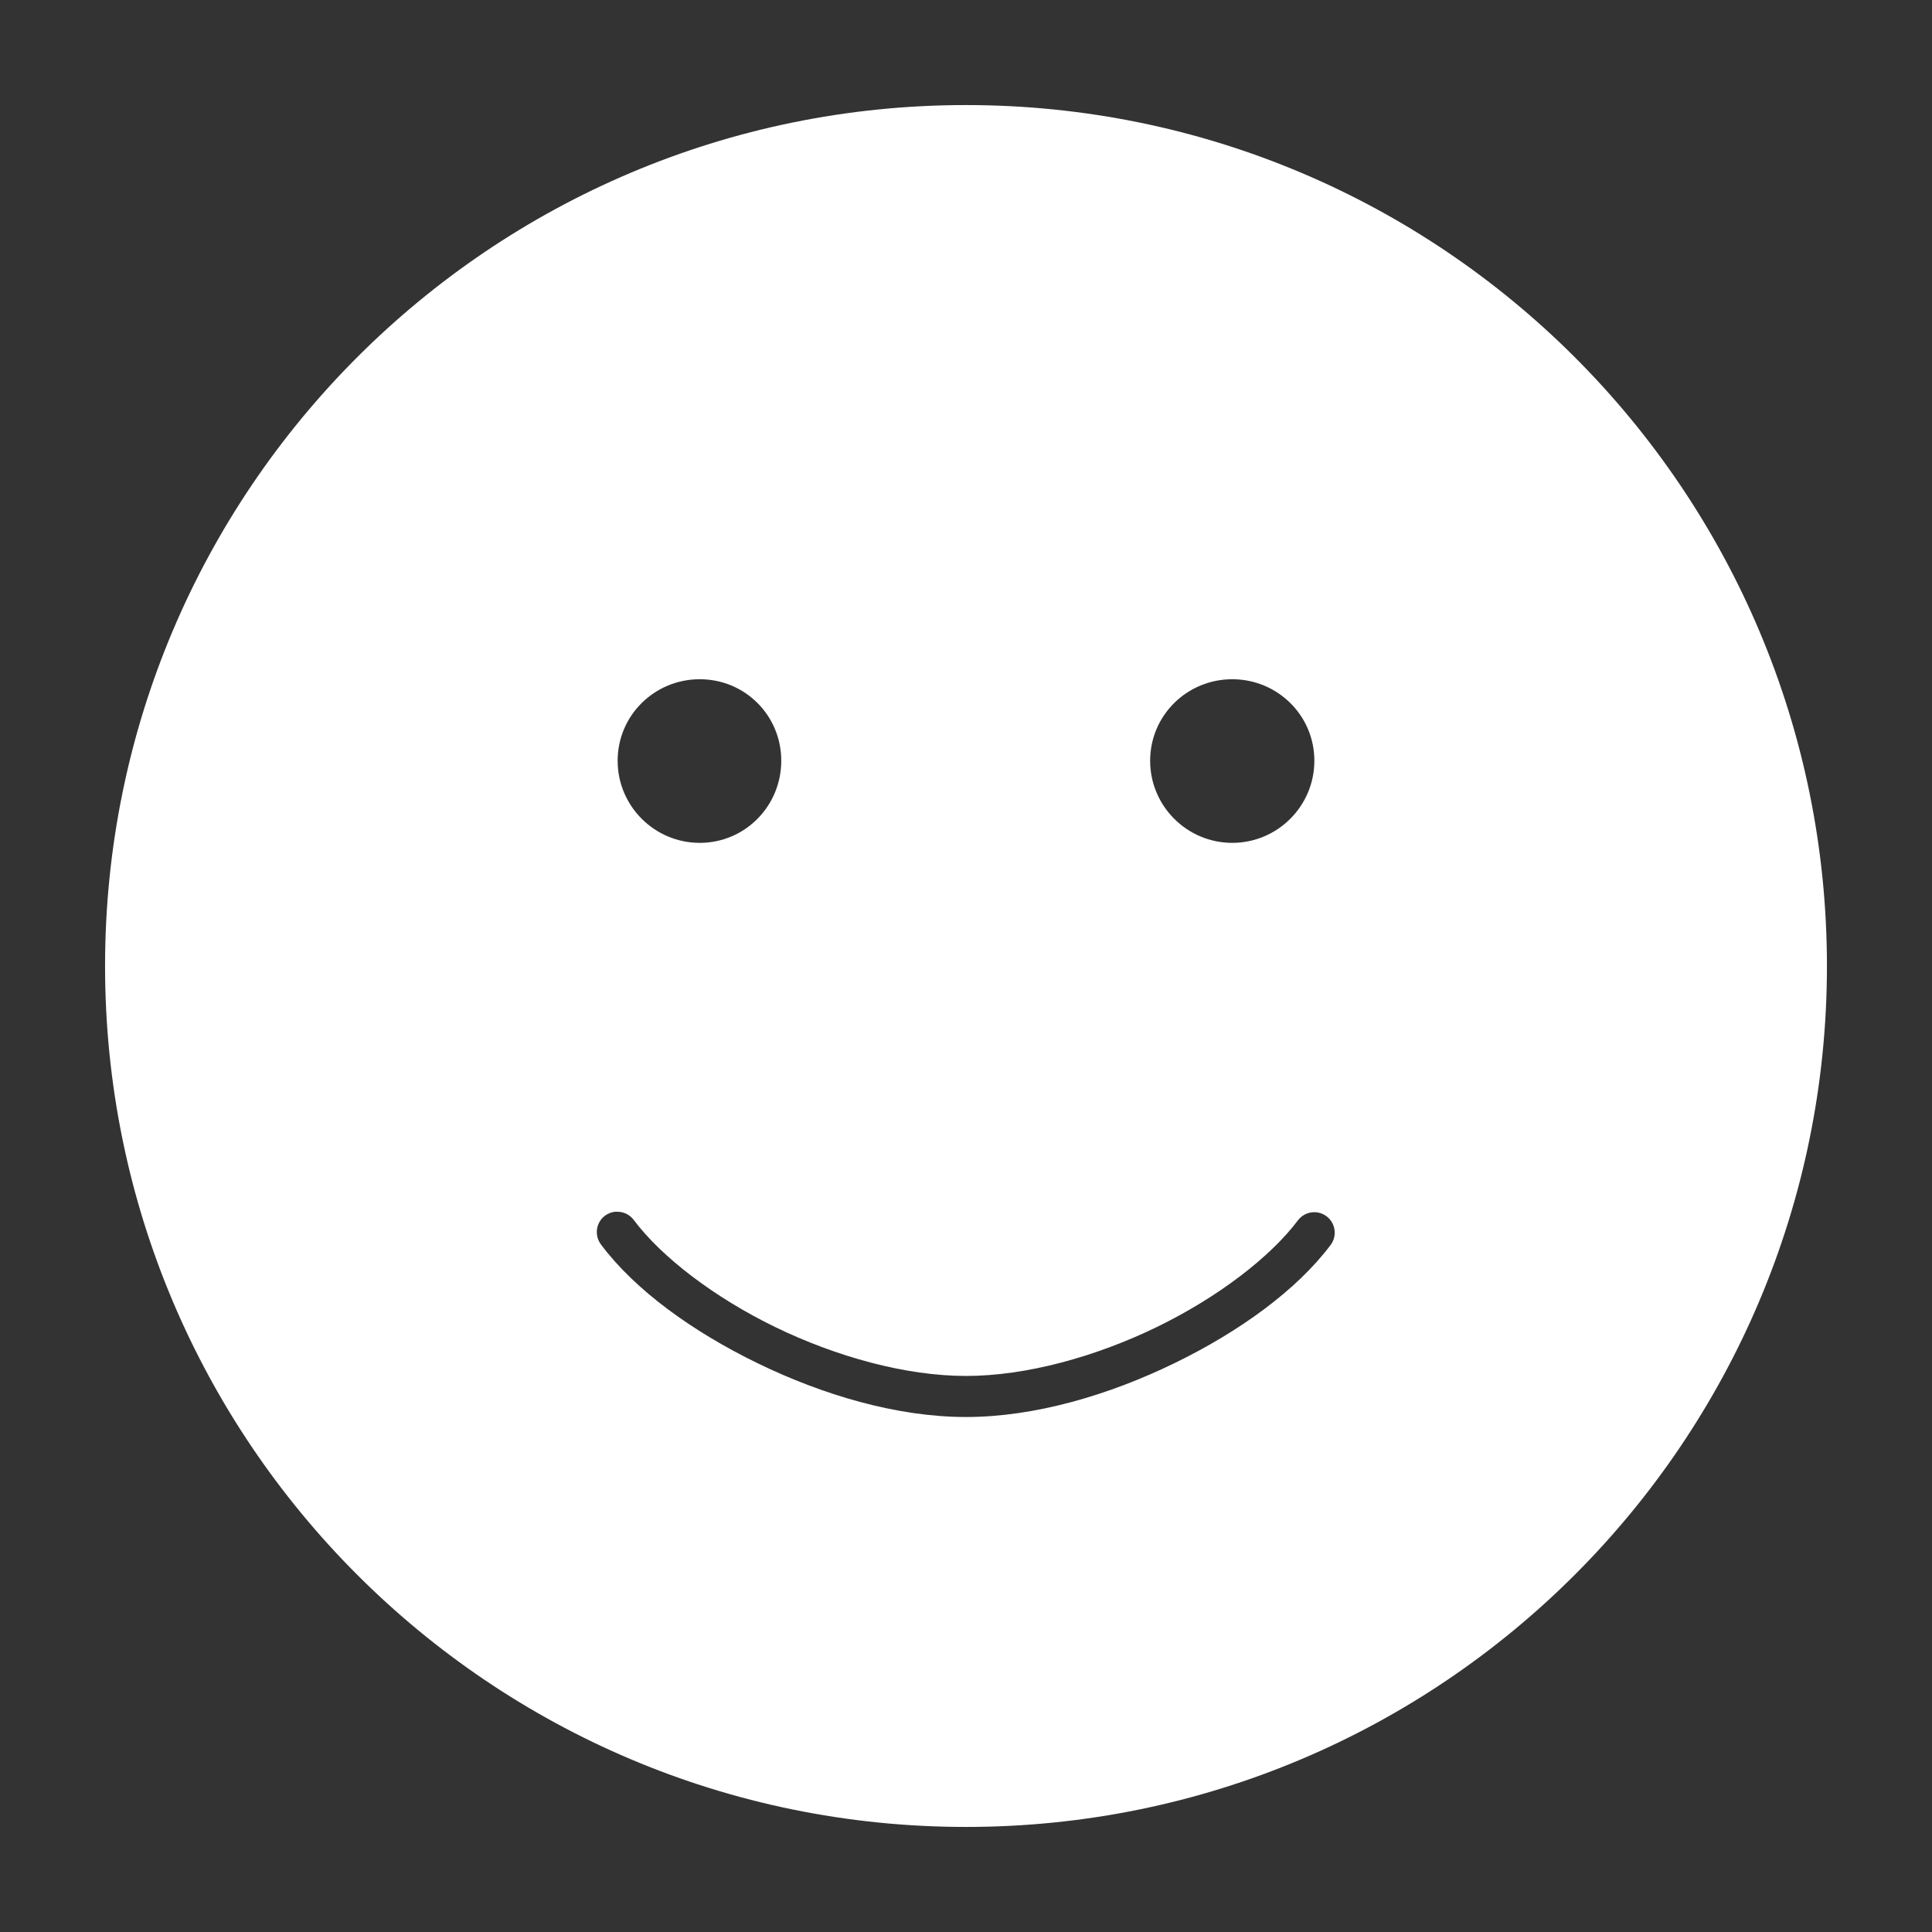<?xml version="1.0" encoding="UTF-8"?>
<svg fill="#ffffff" width="300" height="300" version="1.1" viewBox="0 0 100 100" xmlns="http://www.w3.org/2000/svg">
 <rect x="0" y="0" width="100" height="100" fill="#333333" stroke="none"/>
 <path d="m50 5.438c-24.613 0-44.562 19.949-44.562 44.562s19.949 44.562 44.562 44.562 44.562-19.949 44.562-44.562-19.949-44.562-44.562-44.562zm-13.781 29.719c2.344 0 4.219 1.875 4.219 4.219s-1.875 4.25-4.219 4.25-4.25-1.906-4.25-4.25 1.906-4.219 4.25-4.219zm27.562 0c2.344 0 4.25 1.875 4.25 4.219s-1.906 4.25-4.25 4.25-4.25-1.906-4.25-4.25 1.906-4.219 4.25-4.219zm-31.938 27.562h0.094c0.344-0.004 0.672 0.156 0.875 0.438 1.434 1.91 4.152 3.996 7.312 5.531s6.754 2.531 9.875 2.531 6.715-0.996 9.875-2.531 5.879-3.621 7.312-5.531c0.355-0.461 1.016-0.551 1.48-0.199 0.465 0.355 0.555 1.016 0.207 1.48-1.75 2.332-4.703 4.477-8.094 6.125s-7.215 2.781-10.781 2.781-7.391-1.133-10.781-2.781-6.344-3.793-8.094-6.125c-0.242-0.305-0.301-0.715-0.152-1.074 0.148-0.359 0.484-0.605 0.871-0.645z"/>
</svg>
